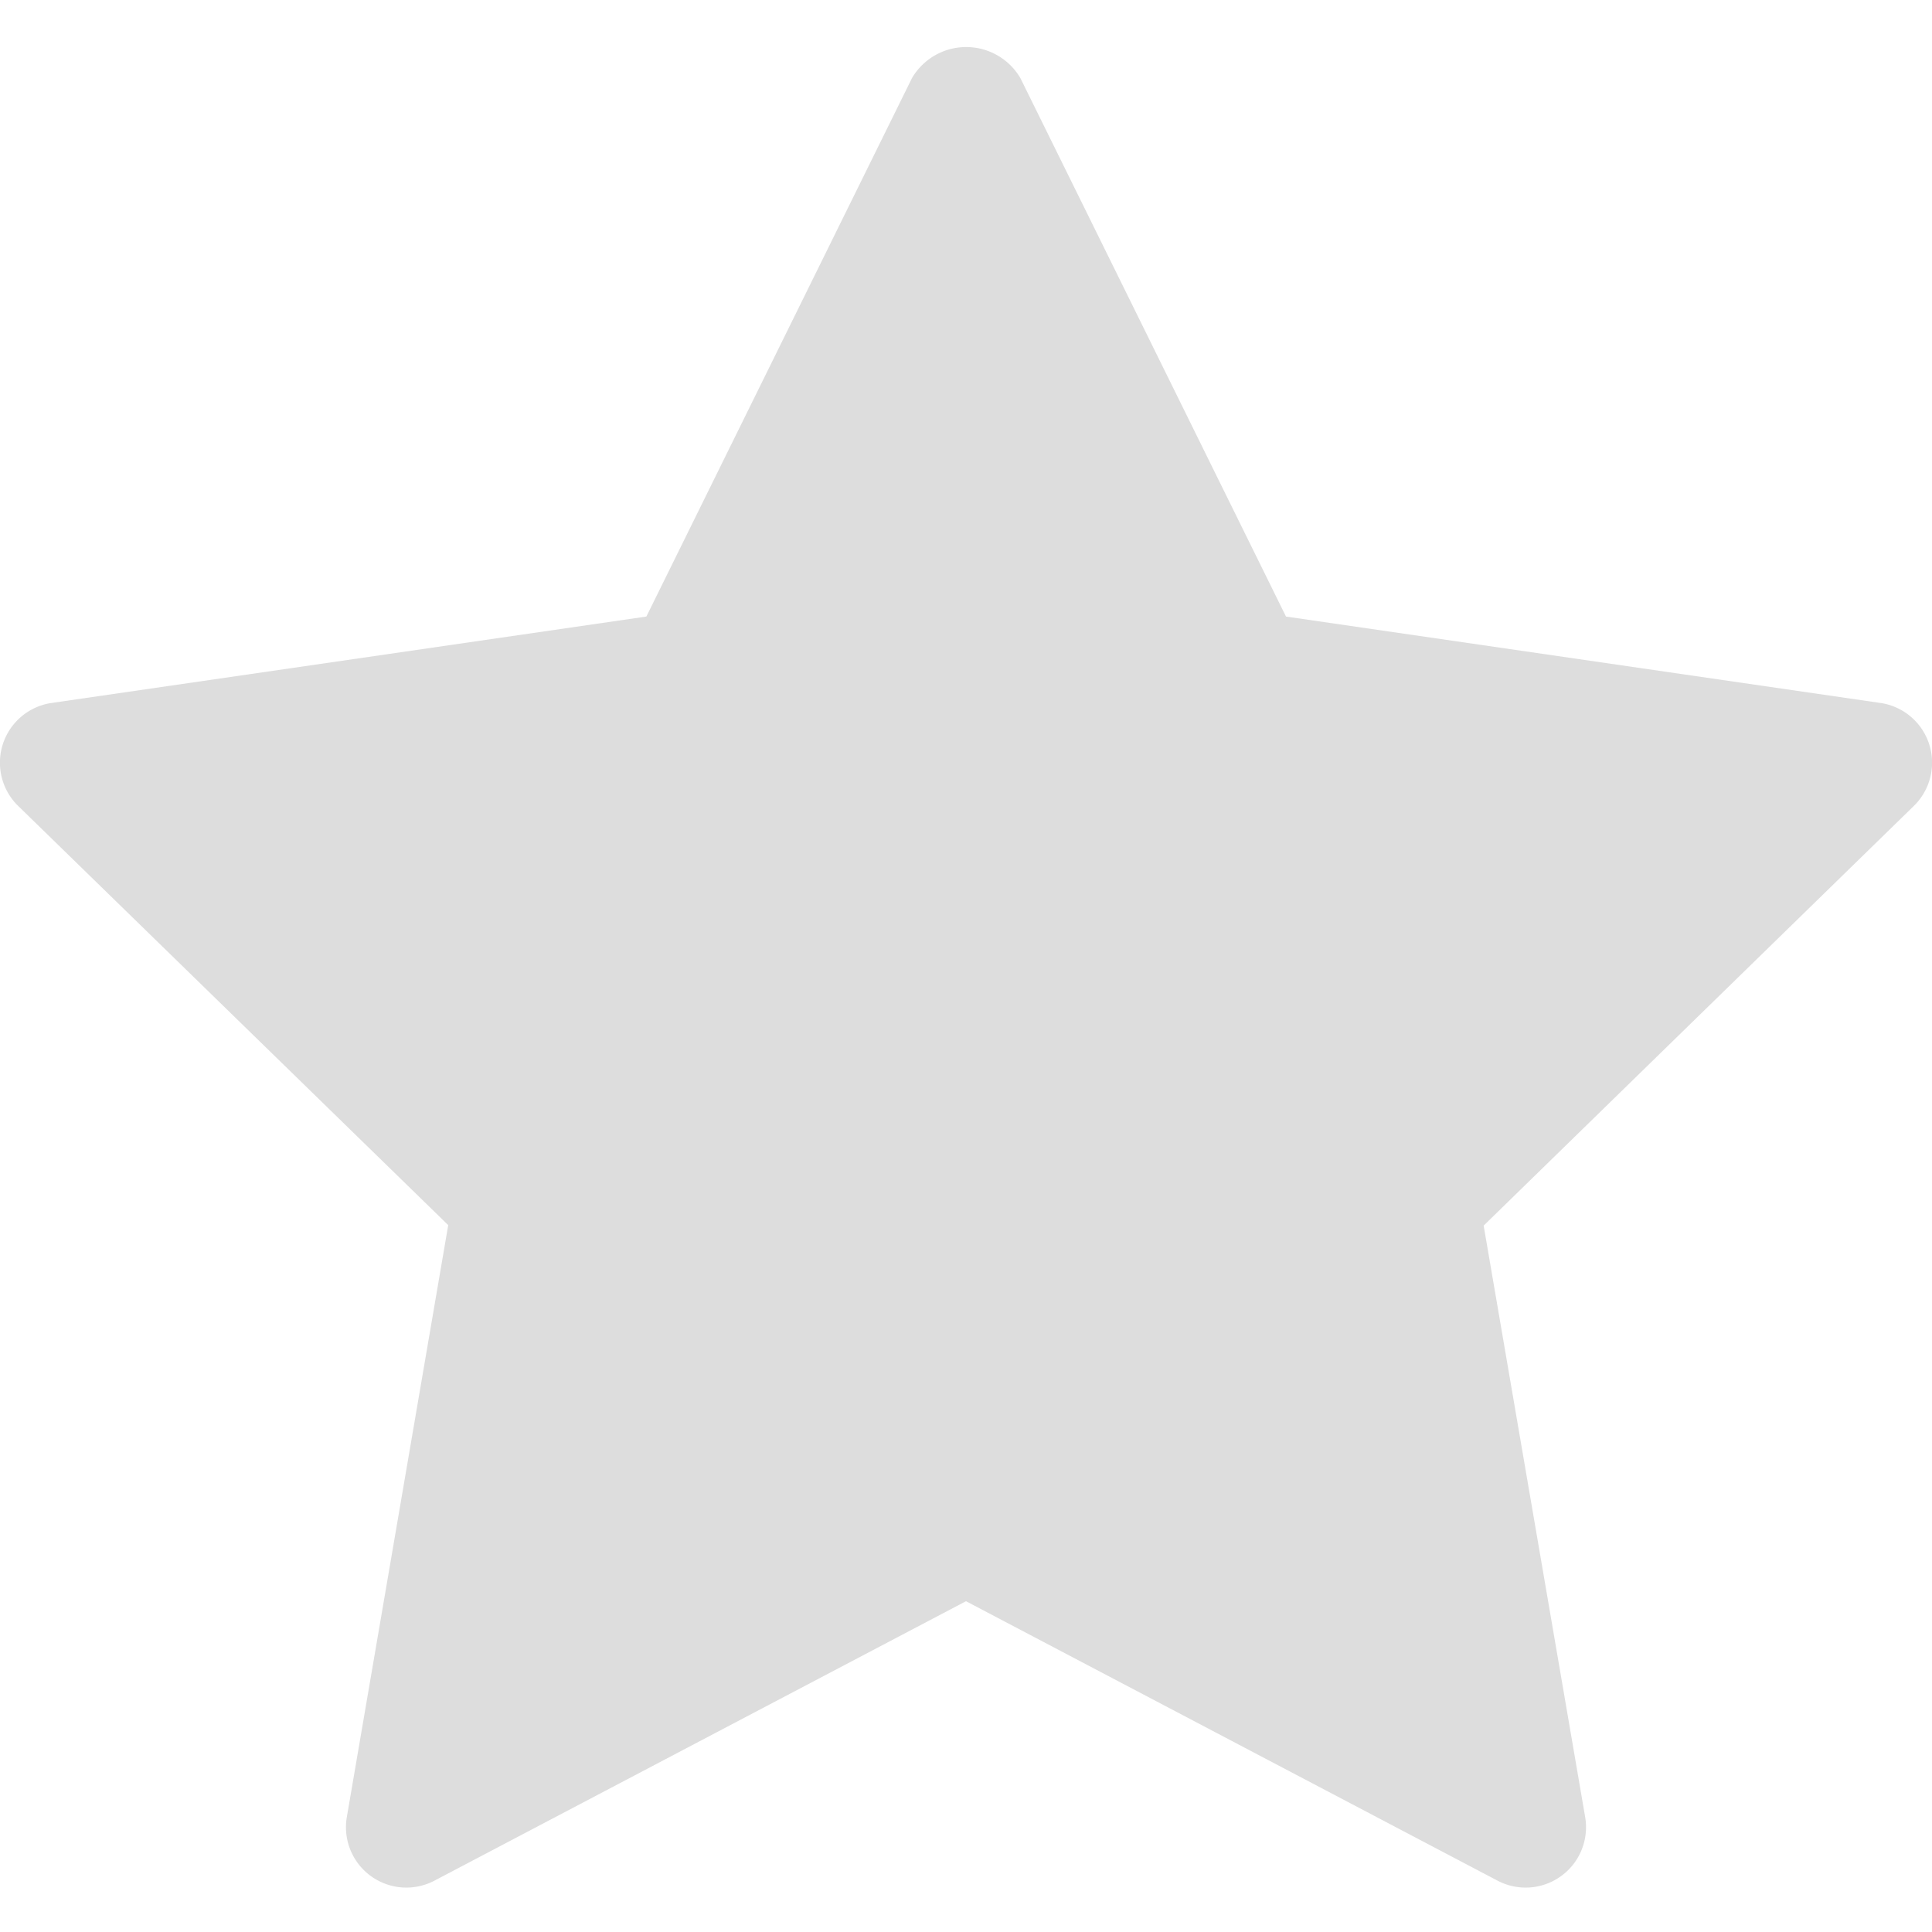 <svg xmlns="http://www.w3.org/2000/svg" viewBox="0 0 32 32" width="30" height="30"><title>shape star</title><g class="nc-icon-wrapper" fill="#dddddd"><path d="M31.144,11.643,21.3,10.212l-4.4-8.92a1.041,1.041,0,0,0-1.794,0l-4.4,8.92L.856,11.643A1,1,0,0,0,.3,13.348l7.124,6.944L5.744,30.1A1,1,0,0,0,7.195,31.15L16,26.521l8.805,4.629A1,1,0,0,0,26.256,30.1l-1.682-9.8L31.7,13.348a1,1,0,0,0-.555-1.705Z" fill="#dddddd"/></g></svg>